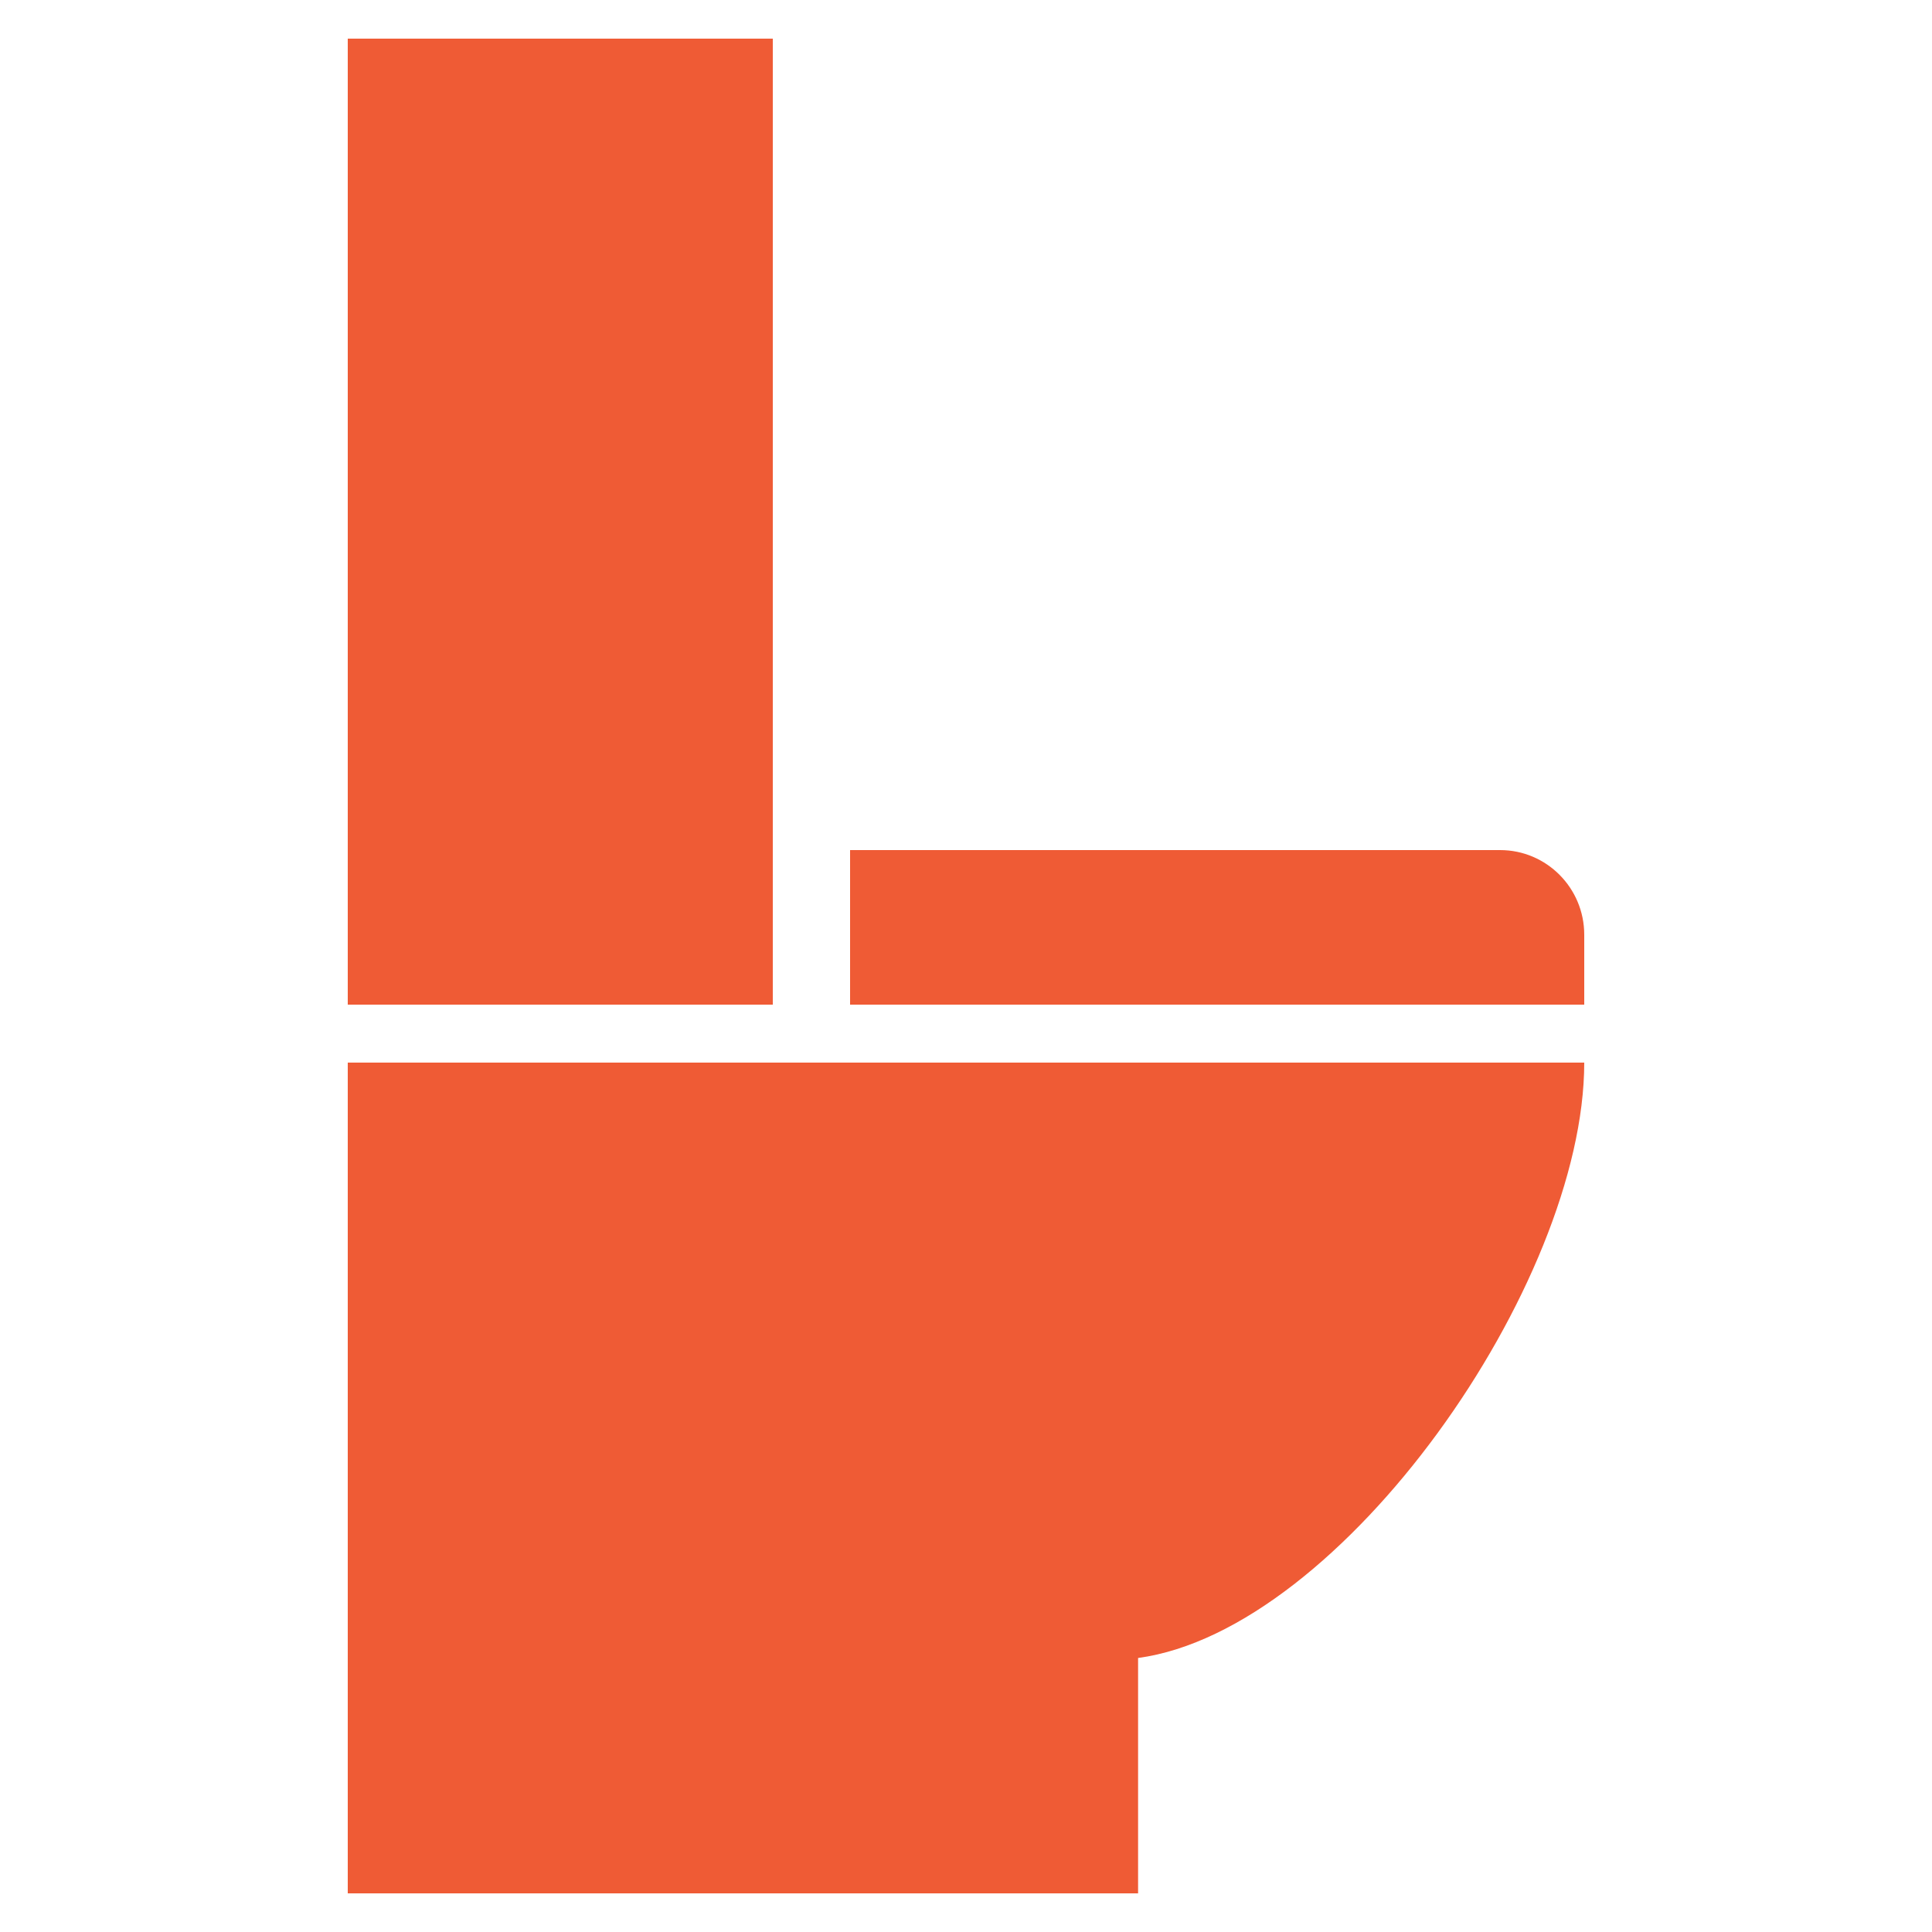 <svg width="100" height="100" viewBox="0 0 100 100" fill="none" xmlns="http://www.w3.org/2000/svg">
<path d="M18 98H58.907V85.817C69.464 84.383 82 66.466 82 55H18V98Z" fill="#EF5B35"/>
<path d="M40 2H18V52H40V2Z" fill="#EF5B35"/>
<path d="M77.643 44H44V52H82V48.38C82 45.962 80.049 44 77.645 44H77.643Z" fill="#EF5B35"/>
</svg>
